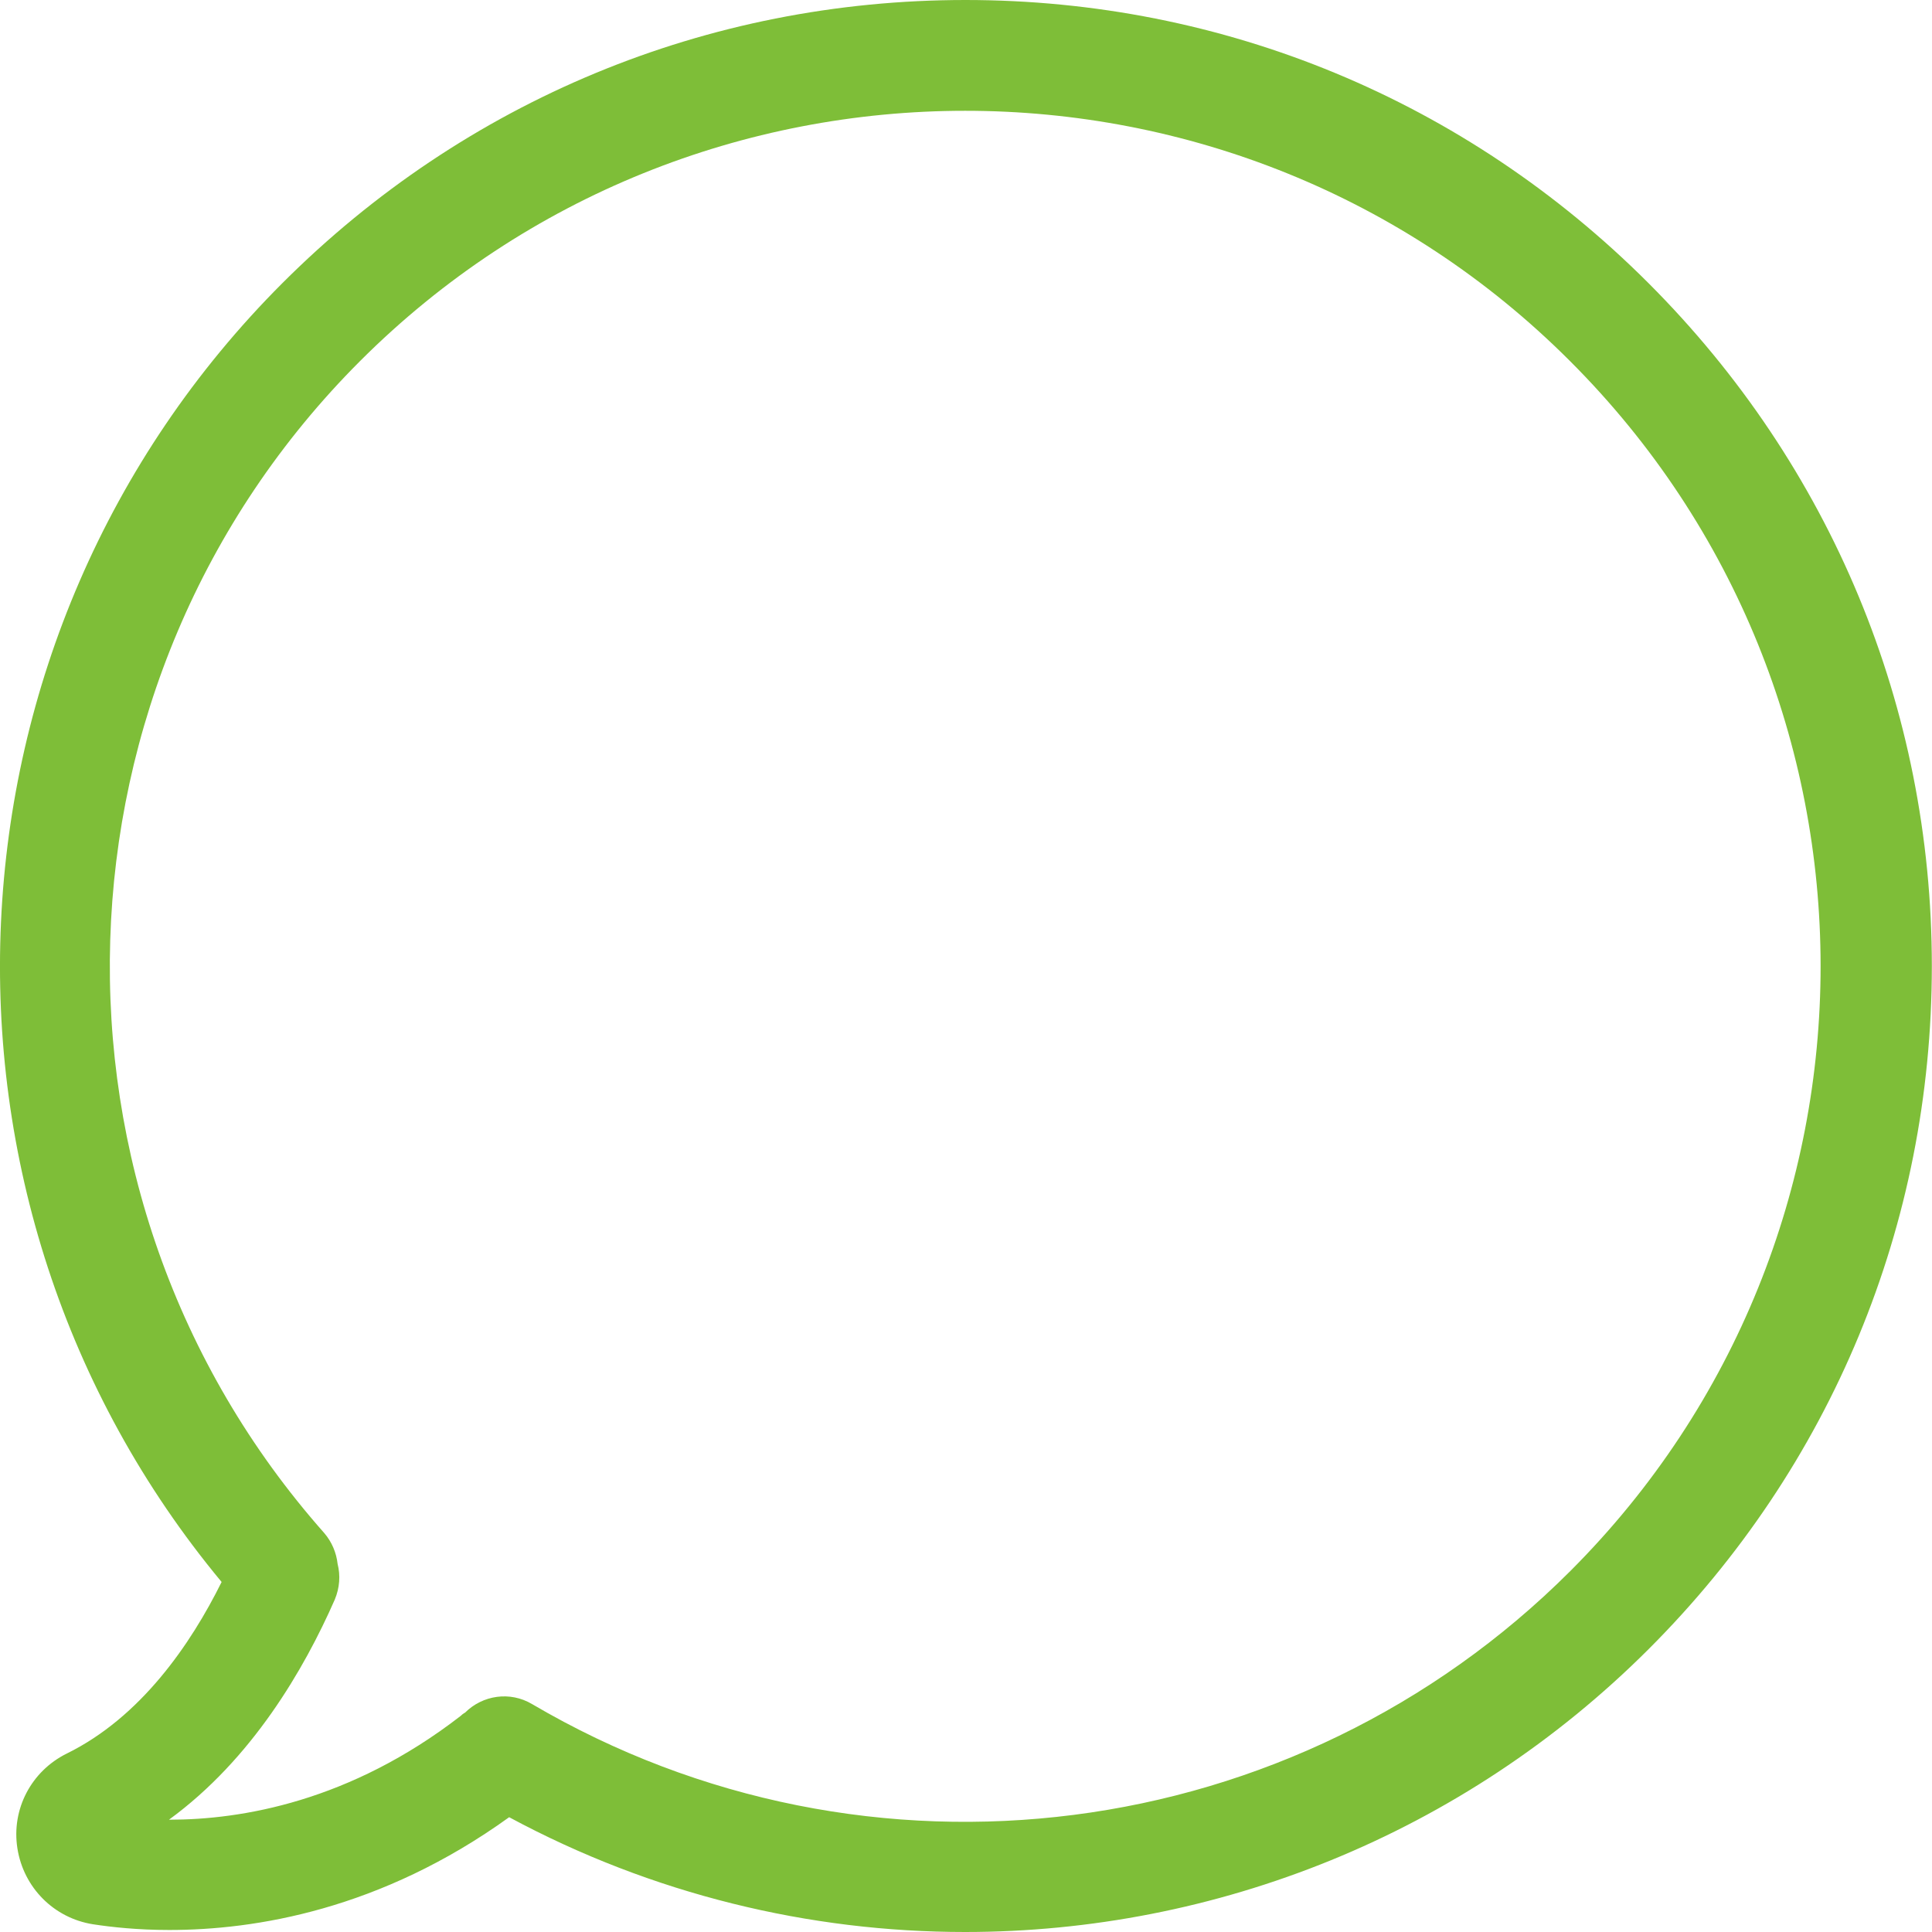 <?xml version="1.0" encoding="UTF-8"?>
<svg width="24px" height="24px" viewBox="0 0 24 24" version="1.1" xmlns="http://www.w3.org/2000/svg" xmlns:xlink="http://www.w3.org/1999/xlink">
    <!-- Generator: Sketch 47 (45396) - http://www.bohemiancoding.com/sketch -->
    <title>icons/chat/groen</title>
    <desc>Created with Sketch.</desc>
    <defs></defs>
    <g id="Symbols" stroke="none" stroke-width="1" fill="none" fill-rule="evenodd">
        <g id="icons/chat/groen" fill-rule="nonzero" fill="#7EBE38">
            <g id="Shape">
                <path d="M20.477,3.516 C18.209,1.248 15.2,0 11.993,0 C8.786,0 5.777,1.248 3.509,3.516 C-0.875,7.9 -1.179,14.918 2.753,19.652 C2.368,20.428 1.749,21.331 0.83,21.783 C0.389,22.001 0.14,22.473 0.216,22.96 C0.292,23.447 0.668,23.827 1.155,23.904 C1.383,23.939 1.708,23.975 2.104,23.975 C3.164,23.975 4.727,23.726 6.325,22.574 C8.106,23.533 10.055,24 11.988,24 C15.093,24 18.168,22.797 20.482,20.484 C22.75,18.216 23.998,15.207 23.998,12 C23.998,8.793 22.745,5.784 20.477,3.516 Z M19.508,19.515 C16.083,22.94 10.78,23.619 6.61,21.169 C6.336,21.006 5.996,21.057 5.777,21.275 C5.757,21.285 5.737,21.301 5.722,21.316 C4.346,22.381 2.997,22.605 2.104,22.605 L2.099,22.605 C3.129,21.854 3.778,20.737 4.159,19.87 C4.22,19.723 4.23,19.57 4.194,19.428 C4.179,19.291 4.123,19.154 4.027,19.043 C0.313,14.847 0.505,8.453 4.473,4.485 C8.619,0.34 15.362,0.34 19.503,4.485 C23.653,8.631 23.653,15.369 19.508,19.515 Z"></path>
            </g>
        </g>
    </g>
</svg>